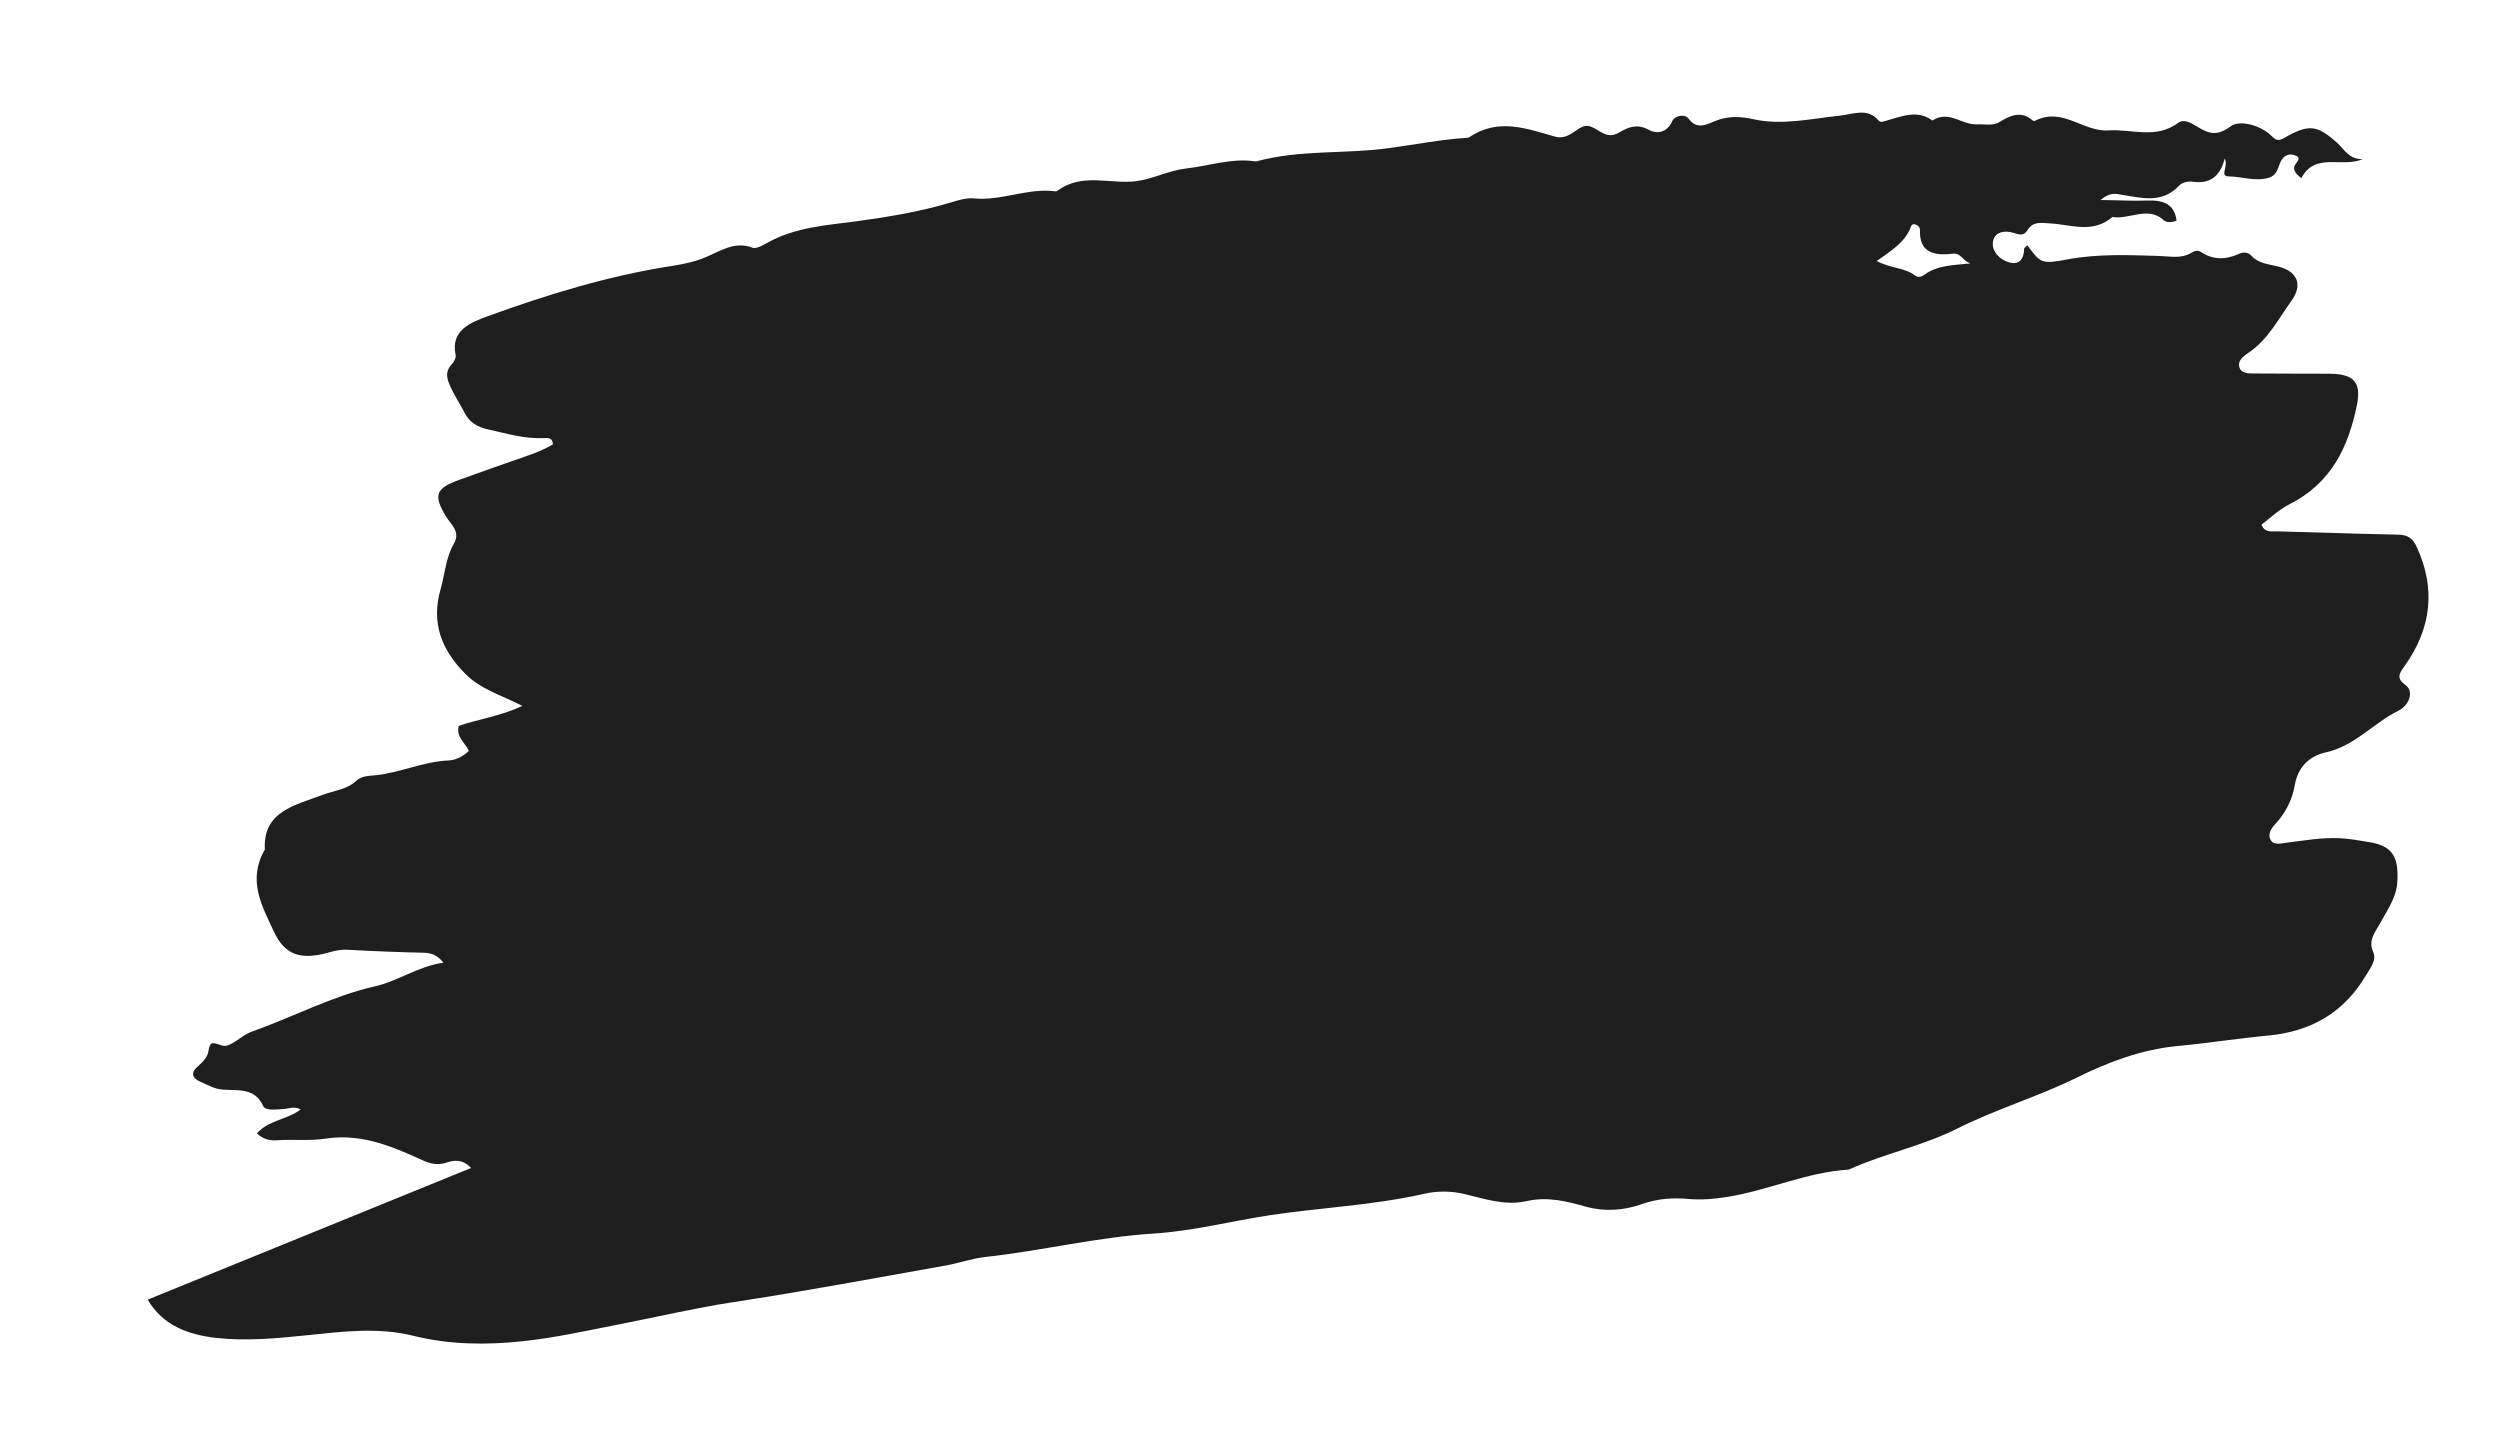 <?xml version="1.0" encoding="UTF-8"?> <svg xmlns="http://www.w3.org/2000/svg" width="229" height="131" viewBox="0 0 229 131" fill="none"> <path d="M176.302 25.144C176.015 25.363 175.697 25.453 175.411 25.228C174.47 24.506 173.152 24.586 171.911 23.907C173.214 22.979 174.537 22.198 175.061 20.713C175.198 20.332 175.883 20.639 175.869 21.055C175.78 23.086 177.101 23.454 178.825 23.242C179.659 23.13 179.73 23.869 180.496 24.129C178.894 24.299 177.493 24.29 176.302 25.144ZM220.219 61.067C222.757 57.535 223.106 53.916 221.399 50.157C221.025 49.318 220.581 48.99 219.633 48.974C215.962 48.899 212.294 48.772 208.629 48.672C208.099 48.648 207.45 48.841 207.154 48.056C207.981 47.432 208.765 46.667 209.697 46.199C213.602 44.237 215.11 40.883 215.886 37.142C216.325 34.998 215.616 34.252 213.376 34.233C211.083 34.215 208.792 34.238 206.5 34.21C205.952 34.202 205.252 34.236 205.107 33.561C205.002 33.044 205.451 32.655 205.85 32.388C207.741 31.16 208.677 29.241 209.904 27.542C210.981 26.051 210.407 24.814 208.62 24.397C207.753 24.186 206.85 24.128 206.225 23.421C205.941 23.114 205.523 23.056 205.11 23.245C203.879 23.814 202.714 23.808 201.621 23.093C201.304 22.891 201.05 22.971 200.732 23.156C199.805 23.723 198.793 23.477 197.843 23.447C195.022 23.365 192.221 23.231 189.379 23.761C186.95 24.217 186.933 24.098 185.705 22.473C185.604 22.583 185.407 22.698 185.409 22.807C185.401 23.665 184.998 24.293 184.068 24.044C183.216 23.818 182.475 23.089 182.544 22.23C182.634 21.246 183.59 21.066 184.456 21.333C184.956 21.479 185.354 21.661 185.704 21.097C186.235 20.238 186.942 20.419 187.825 20.466C189.702 20.568 191.695 21.427 193.497 19.876C195.036 20.142 196.76 18.842 198.193 20.169C198.45 20.415 198.959 20.372 199.373 20.216C199.191 18.646 198.096 18.311 196.622 18.369C195.324 18.416 194.027 18.337 192.407 18.322C193.305 17.561 193.847 17.753 194.41 17.851C196.222 18.136 198.065 18.673 199.648 16.965C199.878 16.715 200.444 16.59 200.805 16.639C202.384 16.882 203.355 16.207 203.785 14.522C204.158 15.265 203.264 16.147 204.154 16.158C205.373 16.171 206.541 16.643 207.789 16.29C208.711 16.027 208.637 15.176 209.029 14.597C209.285 14.226 209.691 14.072 210.105 14.195C210.927 14.425 210.384 14.773 210.183 15.194C210.031 15.503 210.251 15.937 210.806 16.314C212.073 13.9 214.519 15.412 216.439 14.57C215.18 14.634 214.746 13.681 214.089 13.088C212.259 11.449 211.491 11.328 209.216 12.647C208.627 12.98 208.43 12.79 208.032 12.416C207.016 11.447 205.154 10.958 204.326 11.572C202.889 12.649 202.111 12.091 201.111 11.511C200.603 11.214 200.014 10.885 199.526 11.251C197.455 12.775 195.291 11.802 193.167 11.946C190.792 12.111 188.953 9.756 186.387 11.076C186.335 11.111 186.218 11.057 186.164 11.012C185.2 10.164 184.197 10.525 183.245 11.127C182.526 11.586 181.834 11.35 181.107 11.39C179.706 11.468 178.529 10.054 177.001 11.043C175.622 10.001 174.153 10.681 172.707 11.079C172.456 11.159 172.243 11.225 172.066 11.024C171.049 9.828 169.715 10.478 168.452 10.606C165.852 10.879 163.215 11.497 160.652 10.928C159.4 10.651 158.269 10.604 157.057 11.104C156.215 11.464 155.408 11.854 154.684 10.878C154.29 10.361 153.376 10.644 153.185 11.077C152.698 12.213 151.712 12.267 151.05 11.905C150.019 11.321 149.198 11.614 148.362 12.111C147.091 12.886 146.475 11.756 145.543 11.55C144.54 11.337 143.888 12.905 142.446 12.516C139.907 11.814 137.271 10.742 134.578 12.578C134.514 12.617 134.419 12.622 134.332 12.627C131.947 12.782 129.581 13.251 127.206 13.57C123.22 14.12 119.178 13.698 115.22 14.745C115.141 14.769 115.052 14.791 114.972 14.78C112.832 14.457 110.775 15.195 108.681 15.43C107.079 15.608 105.704 16.362 104.141 16.586C101.698 16.923 99.138 15.758 96.827 17.499C96.776 17.542 96.668 17.522 96.585 17.517C94.117 17.214 91.716 18.419 89.231 18.175C88.535 18.101 87.763 18.342 87.052 18.558C84.214 19.408 81.332 19.874 78.406 20.277C75.672 20.642 72.836 20.809 70.293 22.24C69.874 22.487 69.255 22.816 68.923 22.689C67.325 22.07 66.029 22.974 64.696 23.535C63.676 23.972 62.677 24.181 61.602 24.349C55.796 25.246 50.164 26.968 44.634 28.979C43.068 29.552 41.263 30.281 41.734 32.507C41.788 32.761 41.594 33.145 41.385 33.362C40.663 34.132 41.002 34.853 41.32 35.547C41.674 36.316 42.16 37.029 42.537 37.775C42.99 38.682 43.703 39.123 44.747 39.343C46.408 39.706 48.02 40.21 49.779 40.131C50.148 40.114 50.622 40.054 50.645 40.695C49.894 41.173 49.059 41.488 48.194 41.787C46.148 42.485 44.121 43.219 42.088 43.946C39.856 44.745 39.703 45.376 40.852 47.309C41.273 48.024 42.23 48.679 41.572 49.808C40.827 51.09 40.77 52.548 40.373 53.911C39.468 57.03 40.416 59.506 42.633 61.734C44.044 63.15 45.961 63.685 47.85 64.663C45.818 65.608 43.823 65.871 42.02 66.491C41.763 67.559 42.655 68.063 42.947 68.791C42.367 69.315 41.733 69.632 41.092 69.658C38.763 69.752 36.611 70.81 34.314 71.022C33.731 71.07 33.095 71.101 32.667 71.498C31.759 72.345 30.583 72.414 29.52 72.819C27.065 73.758 24.047 74.312 24.26 77.825C22.629 80.632 24.01 83.018 25.105 85.364C26.096 87.498 27.579 87.96 30.09 87.252C30.652 87.097 31.183 86.965 31.78 86.996C34.15 87.126 36.523 87.222 38.898 87.272C39.599 87.294 40.118 87.563 40.626 88.186C38.335 88.485 36.48 89.874 34.303 90.356C30.377 91.258 26.805 93.177 23.036 94.509C22.02 94.872 21.077 96.051 20.294 95.759C19.331 95.401 19.232 95.476 19.087 96.316C18.982 96.888 18.559 97.291 18.123 97.68C17.371 98.338 17.676 98.794 18.384 99.102C19.035 99.391 19.713 99.772 20.417 99.811C21.868 99.899 23.341 99.644 24.095 101.285C24.329 101.788 25.282 101.62 25.936 101.587C26.444 101.571 26.977 101.285 27.534 101.632C26.254 102.591 24.593 102.599 23.533 103.817C24.113 104.386 24.786 104.494 25.404 104.449C26.875 104.338 28.332 104.529 29.814 104.3C32.877 103.825 35.578 104.866 38.174 106.038C39.08 106.453 39.818 106.856 40.917 106.489C41.541 106.283 42.347 106.124 43.151 106.988C33.202 111.047 23.452 115.014 13.528 119.047C14.923 121.445 17.299 122.262 19.765 122.549C22.501 122.861 25.325 122.6 28.131 122.307C31.392 121.969 34.66 121.553 37.895 122.365C41.129 123.171 44.529 123.22 47.883 122.856C50.911 122.535 53.918 121.851 56.926 121.267C60.32 120.607 63.69 119.806 67.117 119.284C73.64 118.297 80.132 117.069 86.631 115.92C87.851 115.702 89.045 115.269 90.265 115.138C95.417 114.573 100.493 113.323 105.68 112.992C109.206 112.77 112.694 111.877 116.204 111.331C120.929 110.61 125.713 110.425 130.41 109.359C131.626 109.085 132.833 109.078 134.068 109.357C135.935 109.786 137.831 110.471 139.799 110.028C141.771 109.58 143.5 110.041 145.252 110.526C146.96 111.003 148.745 110.886 150.345 110.309C151.844 109.781 153.262 109.694 154.703 109.828C155.869 109.93 157.001 109.825 158.14 109.648C161.89 109.067 165.422 107.394 169.237 107.143C169.321 107.144 169.403 107.106 169.477 107.077C172.661 105.65 176.109 104.969 179.257 103.391C182.81 101.606 186.658 100.467 190.243 98.704C193.151 97.264 196.176 96.134 199.445 95.817C202.231 95.556 205.002 95.115 207.782 94.856C211.706 94.481 214.7 92.738 216.686 89.401C217.1 88.702 217.726 87.96 217.387 87.204C216.894 86.142 217.567 85.393 218.017 84.576C218.677 83.371 219.501 82.213 219.592 80.838C219.739 78.575 219.211 77.476 217.016 77.138C216.129 77.004 215.266 76.823 214.357 76.78C212.701 76.699 211.072 76.989 209.436 77.194C208.912 77.255 208.192 77.489 207.934 76.821C207.76 76.368 208.036 75.888 208.381 75.525C209.363 74.471 209.98 73.237 210.207 71.899C210.481 70.284 211.524 69.251 213.055 68.914C215.718 68.323 217.397 66.233 219.686 65.105C220.757 64.568 221.102 63.299 220.363 62.766C219.484 62.139 219.762 61.707 220.219 61.067Z" fill="#1E1E1E"></path> </svg> 